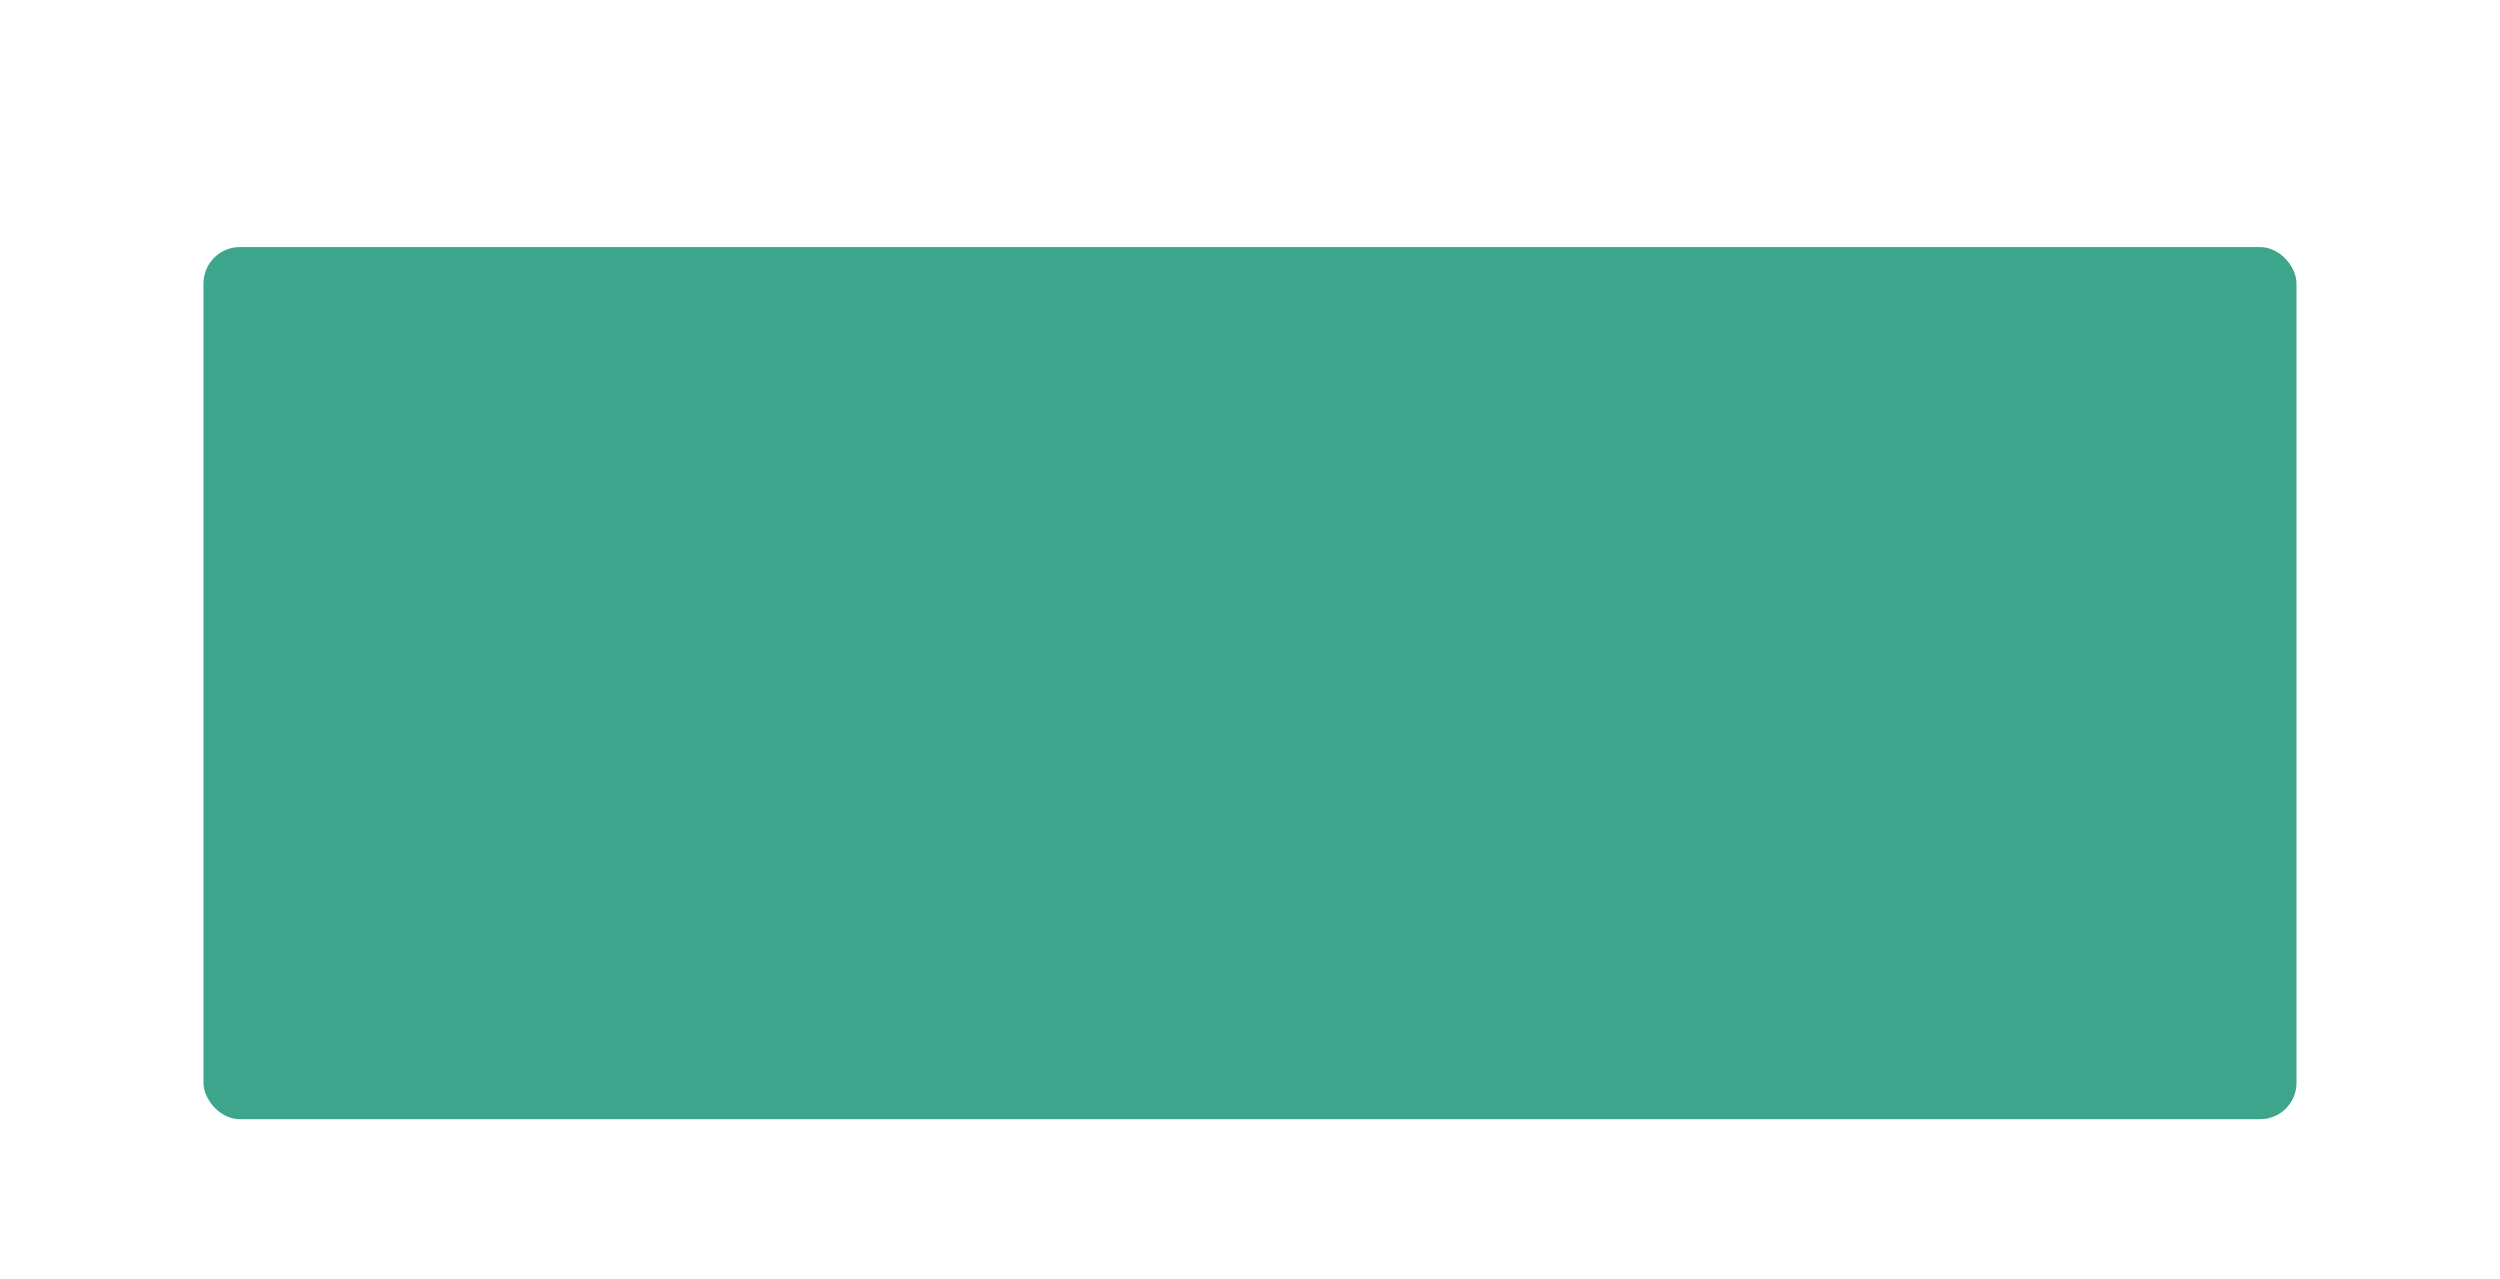 <?xml version="1.0" encoding="UTF-8"?> <svg xmlns="http://www.w3.org/2000/svg" width="344" height="176" viewBox="0 0 344 176" fill="none"> <g filter="url(#filter0_dd_1027_2)"> <rect x="28" y="18" width="288" height="120" rx="5" fill="#3DA58B"></rect> </g> <defs> <filter id="filter0_dd_1027_2" x="0" y="0" width="344" height="176" filterUnits="userSpaceOnUse" color-interpolation-filters="sRGB"> <feFlood flood-opacity="0" result="BackgroundImageFix"></feFlood> <feColorMatrix in="SourceAlpha" type="matrix" values="0 0 0 0 0 0 0 0 0 0 0 0 0 0 0 0 0 0 127 0" result="hardAlpha"></feColorMatrix> <feMorphology radius="4" operator="erode" in="SourceAlpha" result="effect1_dropShadow_1027_2"></feMorphology> <feOffset dy="10"></feOffset> <feGaussianBlur stdDeviation="16"></feGaussianBlur> <feColorMatrix type="matrix" values="0 0 0 0 0.094 0 0 0 0 0.153 0 0 0 0 0.294 0 0 0 0.1 0"></feColorMatrix> <feBlend mode="normal" in2="BackgroundImageFix" result="effect1_dropShadow_1027_2"></feBlend> <feColorMatrix in="SourceAlpha" type="matrix" values="0 0 0 0 0 0 0 0 0 0 0 0 0 0 0 0 0 0 127 0" result="hardAlpha"></feColorMatrix> <feMorphology radius="6" operator="erode" in="SourceAlpha" result="effect2_dropShadow_1027_2"></feMorphology> <feOffset dy="6"></feOffset> <feGaussianBlur stdDeviation="7"></feGaussianBlur> <feColorMatrix type="matrix" values="0 0 0 0 0.094 0 0 0 0 0.153 0 0 0 0 0.294 0 0 0 0.12 0"></feColorMatrix> <feBlend mode="normal" in2="effect1_dropShadow_1027_2" result="effect2_dropShadow_1027_2"></feBlend> <feBlend mode="normal" in="SourceGraphic" in2="effect2_dropShadow_1027_2" result="shape"></feBlend> </filter> </defs> </svg> 